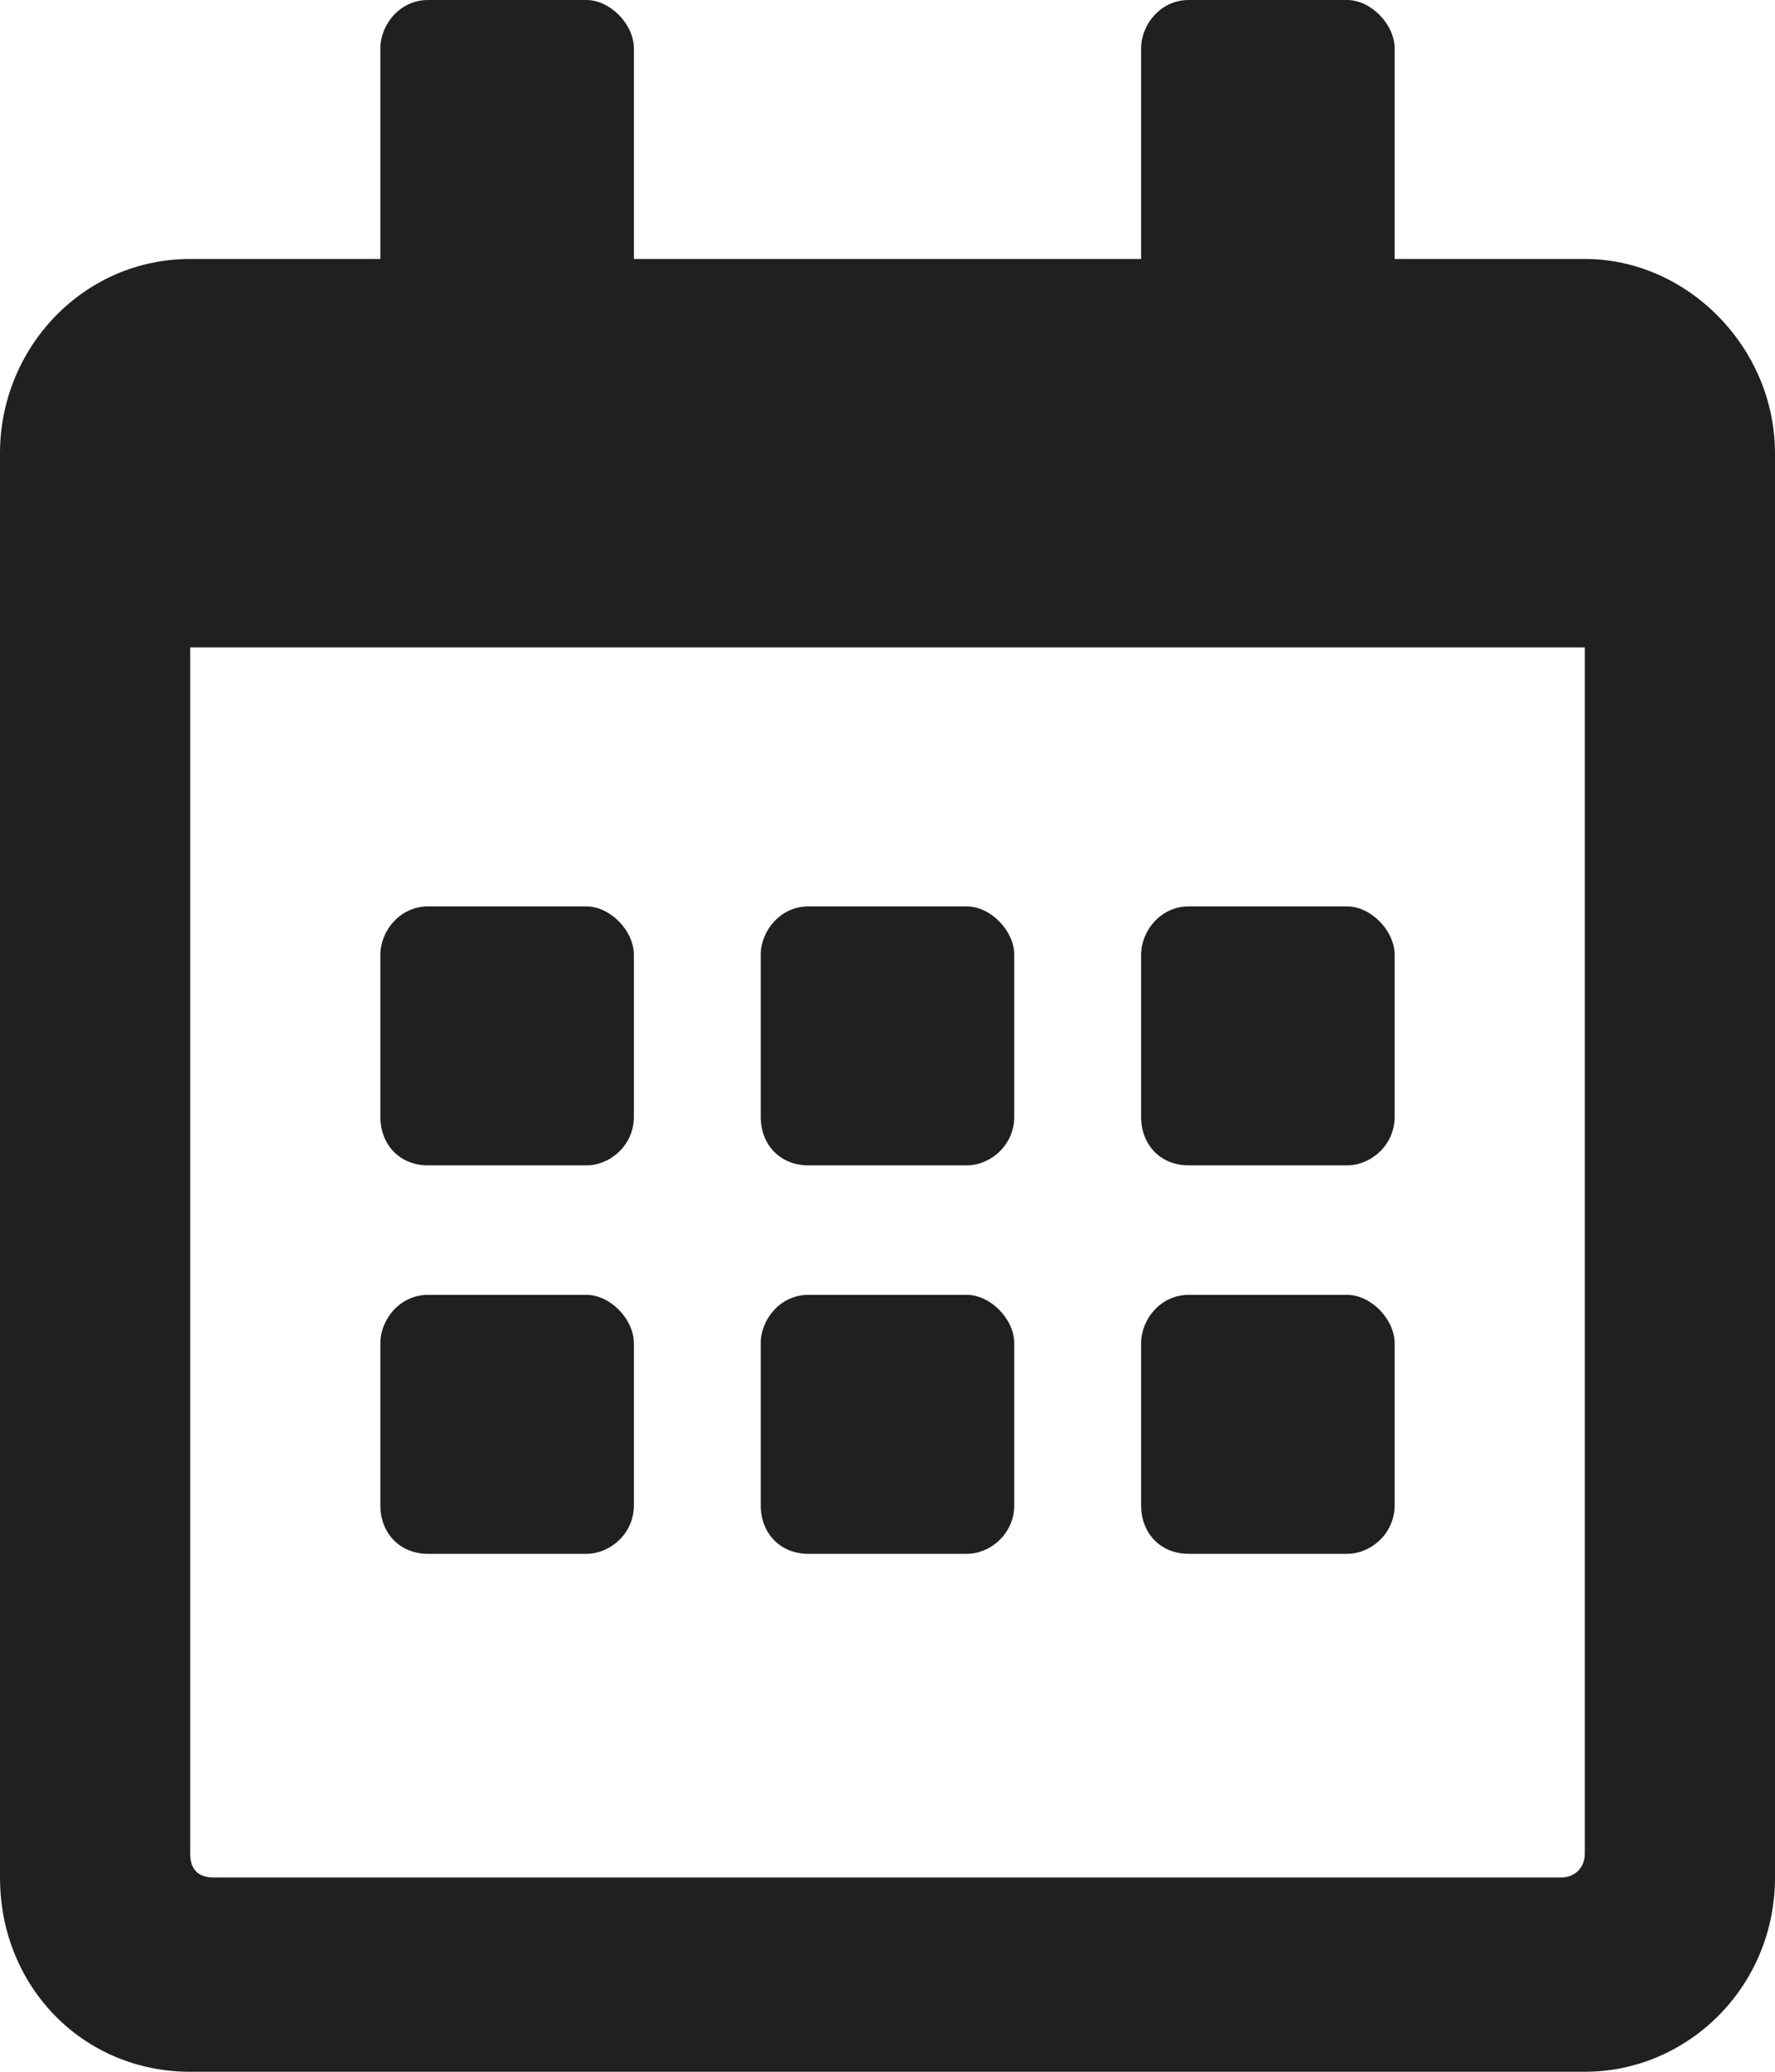 <svg width="24" height="28" viewBox="0 0 24 28" fill="none" xmlns="http://www.w3.org/2000/svg">
<path d="M7.929 15.75C8.25 15.75 8.571 15.477 8.571 15.094V12.906C8.571 12.578 8.25 12.25 7.929 12.25H5.786C5.411 12.25 5.143 12.578 5.143 12.906V15.094C5.143 15.477 5.411 15.75 5.786 15.75H7.929ZM13.714 15.094V12.906C13.714 12.578 13.393 12.25 13.071 12.25H10.929C10.554 12.25 10.286 12.578 10.286 12.906V15.094C10.286 15.477 10.554 15.75 10.929 15.75H13.071C13.393 15.75 13.714 15.477 13.714 15.094ZM18.857 15.094V12.906C18.857 12.578 18.536 12.25 18.214 12.25H16.071C15.696 12.25 15.429 12.578 15.429 12.906V15.094C15.429 15.477 15.696 15.75 16.071 15.75H18.214C18.536 15.75 18.857 15.477 18.857 15.094ZM13.714 20.344V18.156C13.714 17.828 13.393 17.5 13.071 17.5H10.929C10.554 17.5 10.286 17.828 10.286 18.156V20.344C10.286 20.727 10.554 21 10.929 21H13.071C13.393 21 13.714 20.727 13.714 20.344ZM8.571 20.344V18.156C8.571 17.828 8.25 17.5 7.929 17.5H5.786C5.411 17.5 5.143 17.828 5.143 18.156V20.344C5.143 20.727 5.411 21 5.786 21H7.929C8.25 21 8.571 20.727 8.571 20.344ZM18.857 20.344V18.156C18.857 17.828 18.536 17.5 18.214 17.5H16.071C15.696 17.5 15.429 17.828 15.429 18.156V20.344C15.429 20.727 15.696 21 16.071 21H18.214C18.536 21 18.857 20.727 18.857 20.344ZM24 6.125C24 4.703 22.821 3.5 21.429 3.5H18.857V0.656C18.857 0.328 18.536 0 18.214 0H16.071C15.696 0 15.429 0.328 15.429 0.656V3.5H8.571V0.656C8.571 0.328 8.25 0 7.929 0H5.786C5.411 0 5.143 0.328 5.143 0.656V3.5H2.571C1.125 3.5 0 4.703 0 6.125V25.375C0 26.852 1.125 28 2.571 28H21.429C22.821 28 24 26.852 24 25.375V6.125ZM21.429 25.047C21.429 25.266 21.268 25.375 21.107 25.375H2.893C2.679 25.375 2.571 25.266 2.571 25.047V8.75H21.429V25.047Z" fill="#221F20"/>
</svg>
